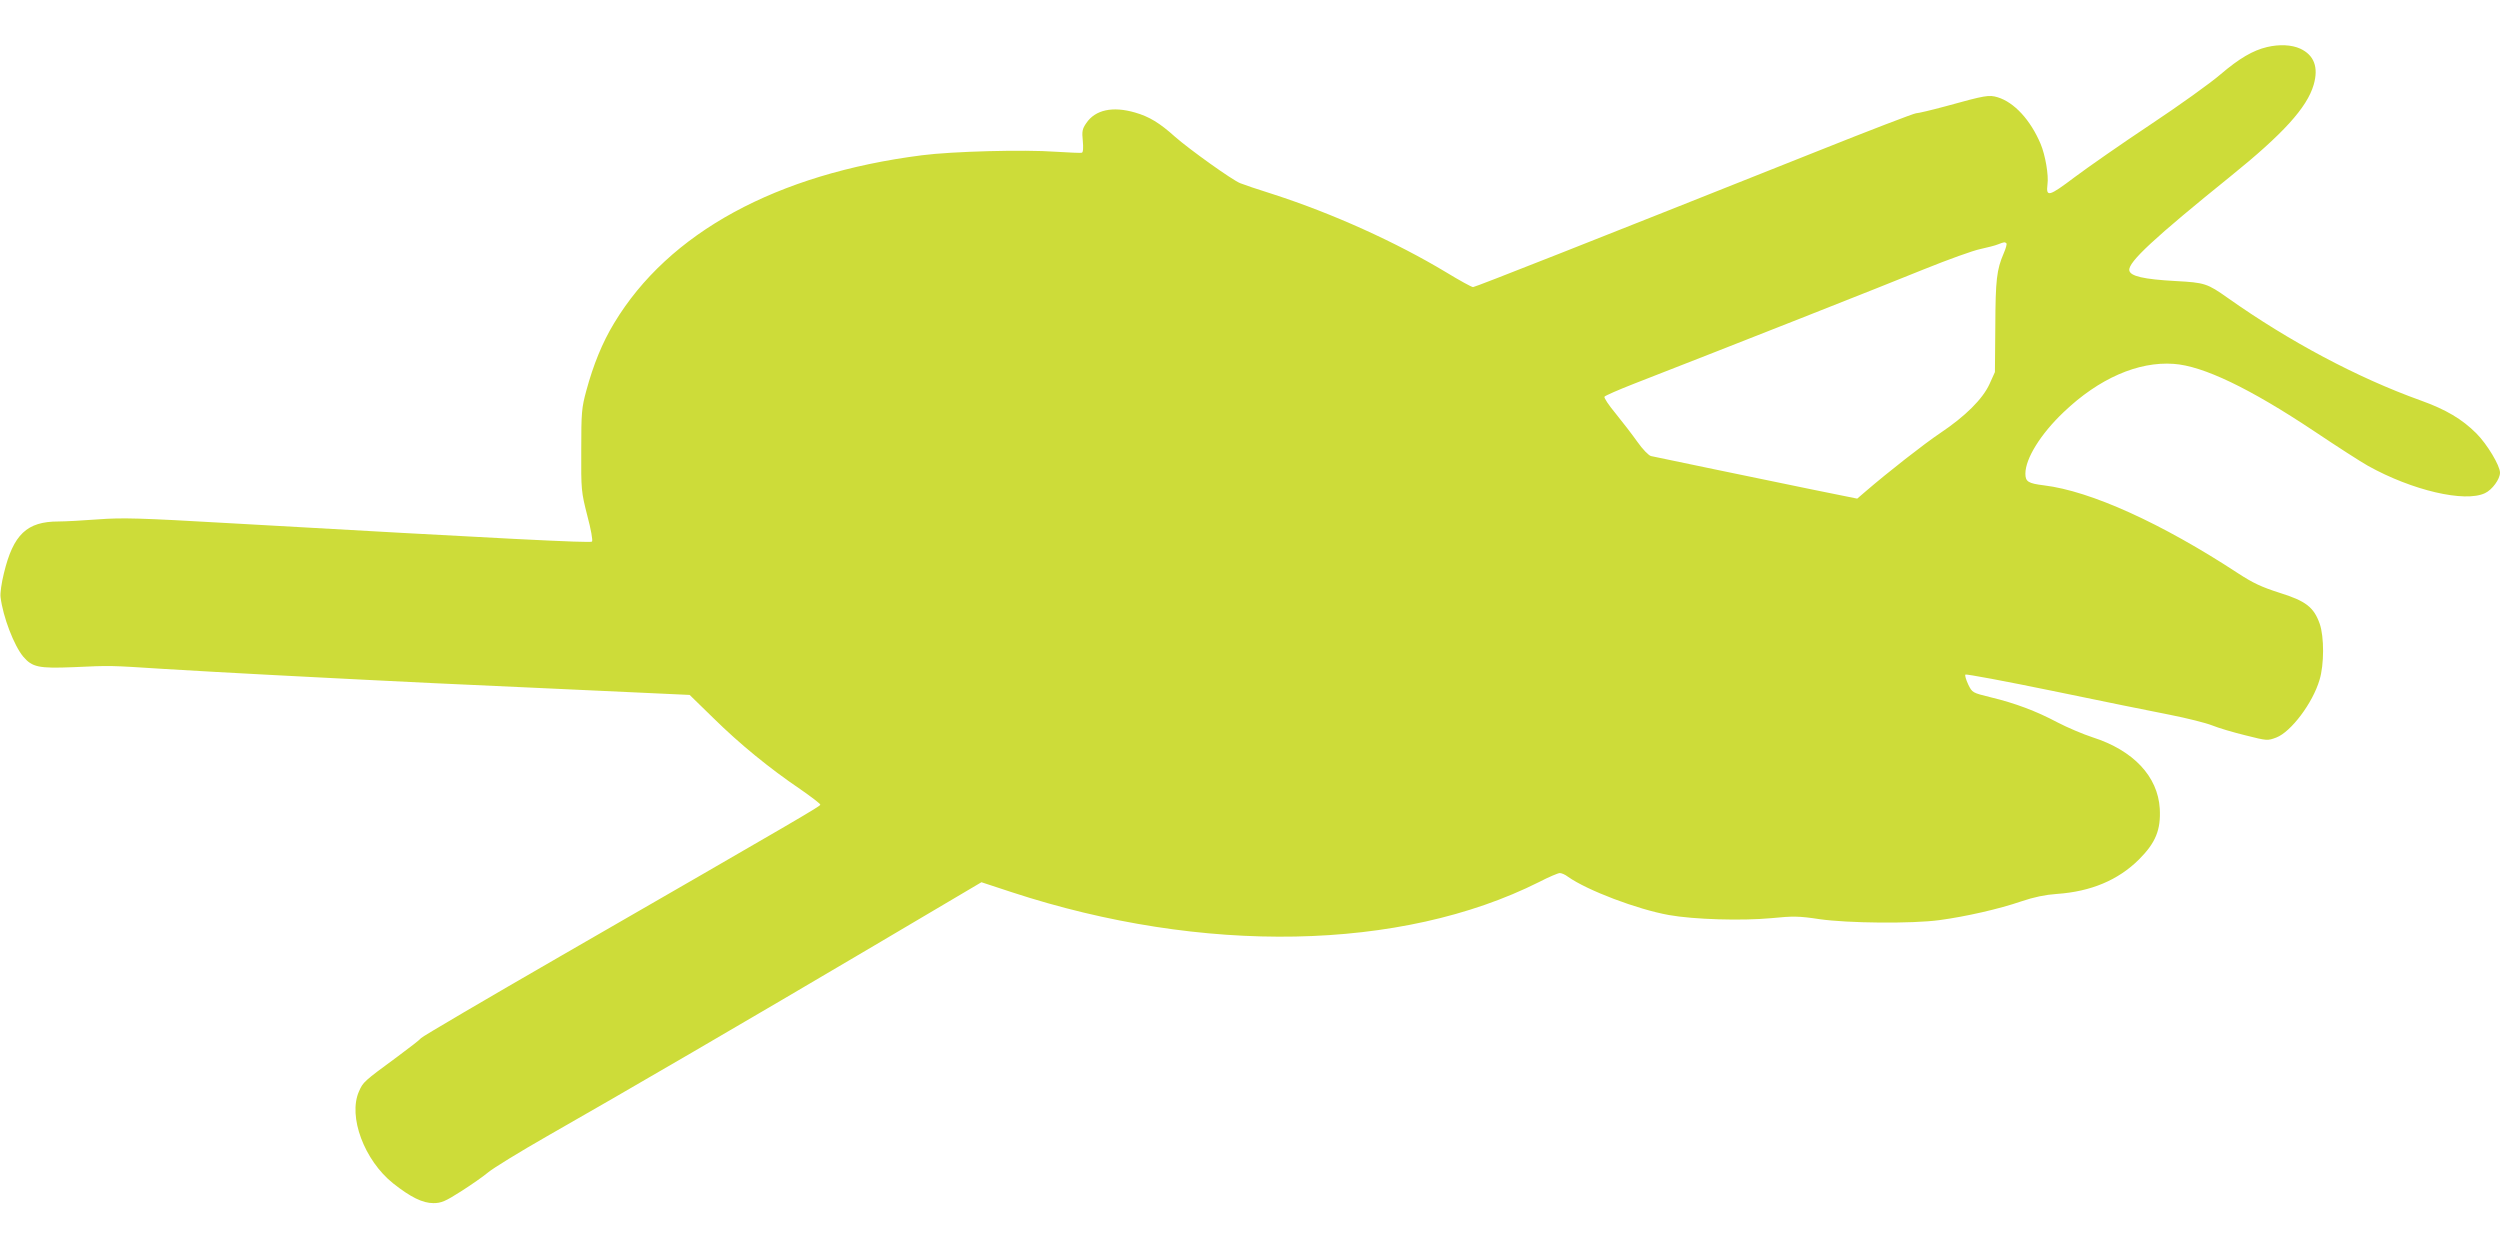 <?xml version="1.0" standalone="no"?>
<!DOCTYPE svg PUBLIC "-//W3C//DTD SVG 20010904//EN"
 "http://www.w3.org/TR/2001/REC-SVG-20010904/DTD/svg10.dtd">
<svg version="1.0" xmlns="http://www.w3.org/2000/svg"
 width="1280pt" height="640pt" viewBox="0 0 1280 640"
 preserveAspectRatio="xMidYMid meet">
<g transform="translate(0,640) scale(0.1,-0.1)"
fill="#cddc39" stroke="none">
<path d="M11607 6159 c-72 -17 -142 -58 -237 -139 -52 -45 -214 -161 -360
-258 -146 -97 -321 -219 -389 -270 -130 -98 -146 -103 -138 -37 7 47 -11 151
-35 208 -52 123 -135 213 -220 239 -45 13 -60 11 -266 -46 -74 -20 -142 -36
-152 -36 -10 0 -242 -89 -517 -199 -1122 -447 -1740 -691 -1751 -691 -7 0 -69
34 -138 76 -256 154 -581 301 -884 399 -80 25 -156 51 -170 57 -41 16 -260
173 -333 237 -80 72 -133 104 -206 125 -114 33 -203 14 -249 -54 -21 -30 -23
-43 -18 -92 3 -34 2 -58 -5 -60 -5 -2 -65 1 -132 5 -164 12 -533 2 -687 -18
-744 -95 -1297 -396 -1576 -860 -60 -99 -106 -212 -142 -345 -24 -88 -26 -111
-26 -305 -1 -204 0 -213 31 -335 19 -71 29 -128 24 -133 -8 -8 -445 14 -1851
94 -468 27 -553 29 -676 20 -78 -6 -171 -11 -205 -11 -161 0 -231 -66 -279
-265 -12 -48 -20 -103 -17 -123 12 -100 69 -248 116 -304 46 -54 79 -61 255
-54 198 9 183 9 466 -9 135 -8 376 -22 535 -30 160 -8 378 -20 485 -25 107 -6
527 -26 933 -44 l738 -34 122 -119 c134 -132 287 -257 445 -364 56 -39 102
-74 102 -79 0 -8 -89 -60 -1324 -772 -390 -225 -714 -415 -720 -423 -6 -8 -60
-50 -121 -95 -173 -127 -176 -130 -197 -178 -57 -128 27 -353 175 -471 90 -71
151 -101 206 -101 40 0 61 9 141 60 52 33 115 77 140 98 25 21 160 104 300
184 383 218 1059 612 1675 976 l550 325 155 -51 c979 -321 1994 -302 2700 52
50 26 98 46 106 46 9 0 28 -8 42 -19 99 -70 355 -167 517 -196 128 -23 373
-30 524 -16 111 11 141 11 246 -5 146 -21 475 -24 615 -5 134 18 306 57 419
96 65 22 123 34 181 38 176 12 315 71 421 176 86 86 113 152 107 261 -10 165
-135 298 -344 365 -49 16 -129 50 -179 76 -109 58 -218 99 -343 129 -93 23
-94 23 -115 66 -11 24 -18 47 -14 50 4 4 206 -34 449 -84 244 -51 513 -105
599 -122 86 -17 182 -41 215 -54 32 -13 109 -36 171 -51 111 -28 113 -28 158
-11 75 29 186 176 221 295 24 78 24 221 1 287 -30 85 -71 117 -206 159 -91 29
-136 50 -211 99 -392 257 -756 422 -995 451 -81 10 -95 19 -95 60 0 77 78 203
196 315 180 172 381 260 563 247 150 -10 390 -125 720 -345 115 -77 239 -157
275 -177 226 -126 496 -189 599 -140 37 17 77 72 77 105 0 36 -66 146 -121
201 -73 73 -155 122 -286 169 -323 116 -672 302 -986 524 -106 75 -119 79
-267 87 -165 9 -234 25 -238 55 -6 42 128 166 518 481 269 217 392 352 426
469 26 90 2 152 -69 185 -44 20 -107 23 -170 8z m-1334 -1005 c3 -3 -3 -26
-14 -51 -36 -84 -42 -135 -43 -373 l-2 -235 -28 -62 c-35 -76 -123 -164 -253
-251 -82 -55 -266 -199 -381 -298 l-43 -37 -232 47 c-281 58 -794 164 -824
171 -12 3 -43 35 -69 72 -27 38 -77 103 -112 146 -35 42 -61 81 -57 86 3 5 71
35 153 67 470 183 1289 506 1482 585 124 50 254 97 290 104 36 8 76 18 90 24
31 12 35 13 43 5z"/>
</g>
</svg>
